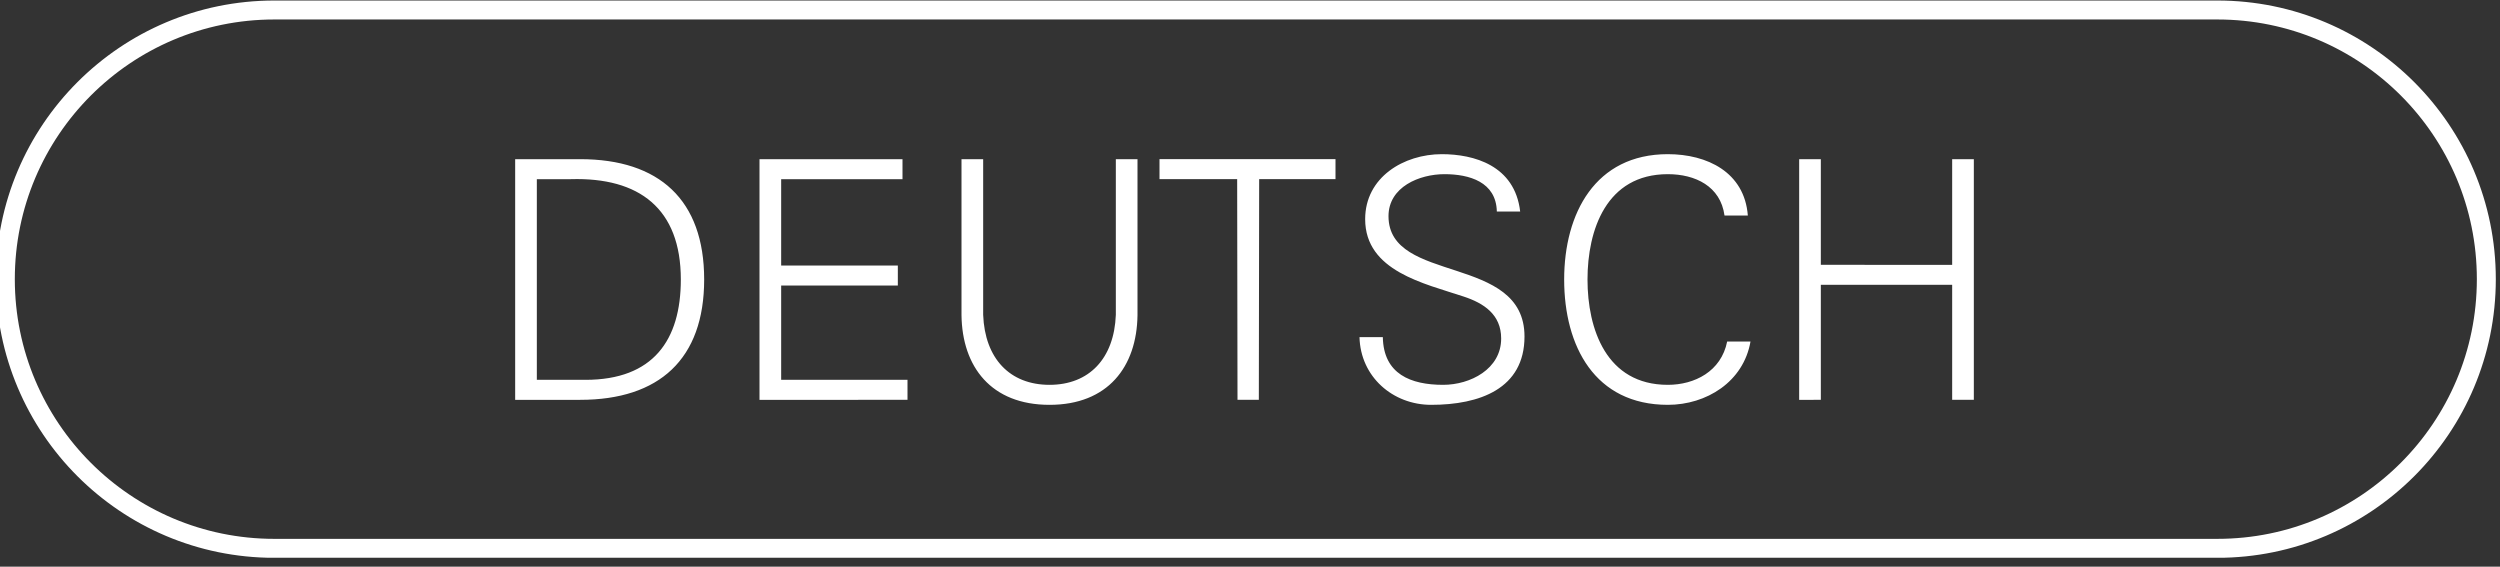 <?xml version="1.0" encoding="utf-8"?>
<!-- Generator: Adobe Illustrator 25.3.1, SVG Export Plug-In . SVG Version: 6.00 Build 0)  -->
<svg version="1.1" id="Layer_1" xmlns="http://www.w3.org/2000/svg" xmlns:xlink="http://www.w3.org/1999/xlink" x="0px" y="0px"
	 viewBox="0 0 300 68" style="enable-background:new 0 0 300 68;" xml:space="preserve">
<rect x="0" y="0" width="300" height="68" fill="#333333" stroke="none"/>
<style type="text/css">
	.st0{clip-path:url(#SVGID_2_);fill:none;stroke:#FFFFFF;stroke-width:2.275;stroke-miterlimit:10;}
	.st1{clip-path:url(#SVGID_2_);fill:#FFFFFF;}
</style>
<g>
	<defs>
		<rect id="SVGID_1_" x="-0.5" y="0.06" width="300" height="66.87"/>
	</defs>
	<clipPath id="SVGID_2_">
		<use xlink:href="#SVGID_1_"  style="overflow:visible;"/>
	</clipPath>
	<path class="st0" d="M266.08,65.8c17.83,0,32.28-14.46,32.28-32.3S283.91,1.2,266.08,1.2H32.92C15.09,1.2,0.64,15.67,0.64,33.5
		s14.45,32.3,32.28,32.3H266.08z"/>
	<path class="st1" d="M218.5,47.98v-13.8h15.76v13.8h2.6V19.1h-2.6v12.68H218.5V19.1h-2.6v28.88H218.5z M209.74,25.86
		c-0.4-5.2-4.88-7.36-9.6-7.36c-8.72,0-12.44,7.12-12.44,15.04c0,8,3.68,15.04,12.44,15.04c4.64,0,9.08-2.76,9.92-7.6h-2.8
		c-0.72,3.6-3.92,5.2-7.12,5.2c-7.4,0-9.64-6.72-9.64-12.64s2.24-12.64,9.64-12.64c3.28,0,6.32,1.44,6.8,4.96H209.74z M182.94,40.38
		c0-9.96-16.32-6.24-16.32-14.44c0-3.52,3.72-5.04,6.72-5.04c2.96,0,6.2,0.92,6.28,4.48h2.8c-0.64-5.56-5.6-6.88-9.4-6.88
		c-4.56,0-9.2,2.76-9.2,7.8c0,6.24,7.12,7.72,11.8,9.28c2.44,0.8,4.52,2.16,4.52,5.04c0,3.68-3.72,5.56-6.96,5.56
		c-3.88,0-7.16-1.28-7.24-5.72h-2.8c0.12,4.76,4,8.12,8.6,8.12C177.54,48.58,182.94,46.66,182.94,40.38 M148.5,47.98h2.56
		l0.04-26.48h9.16v-2.4h-21.12v2.4h9.32L148.5,47.98z M115.38,19.1v18.72c0.08,6.2,3.56,10.76,10.56,10.76
		c7,0,10.48-4.56,10.56-10.76V19.1h-2.6v18.68c-0.2,5.24-3.2,8.4-7.96,8.4c-4.76,0-7.76-3.16-7.96-8.4V19.1H115.38z M108.9,47.98
		v-2.4H93.74V34.26h14v-2.4h-14V21.5h14.56v-2.4H91.14v28.88H108.9z M61.82,19.1v28.88h7.8c9.48,0,14.88-4.88,14.88-14.44
		S79.1,19.1,69.62,19.1H61.82z M64.42,45.58V21.5h4.08c8.2-0.24,13.2,3.52,13.2,12.04c0,7.28-3.32,12.04-11.44,12.04H64.42z"/>
</g>
</svg>
